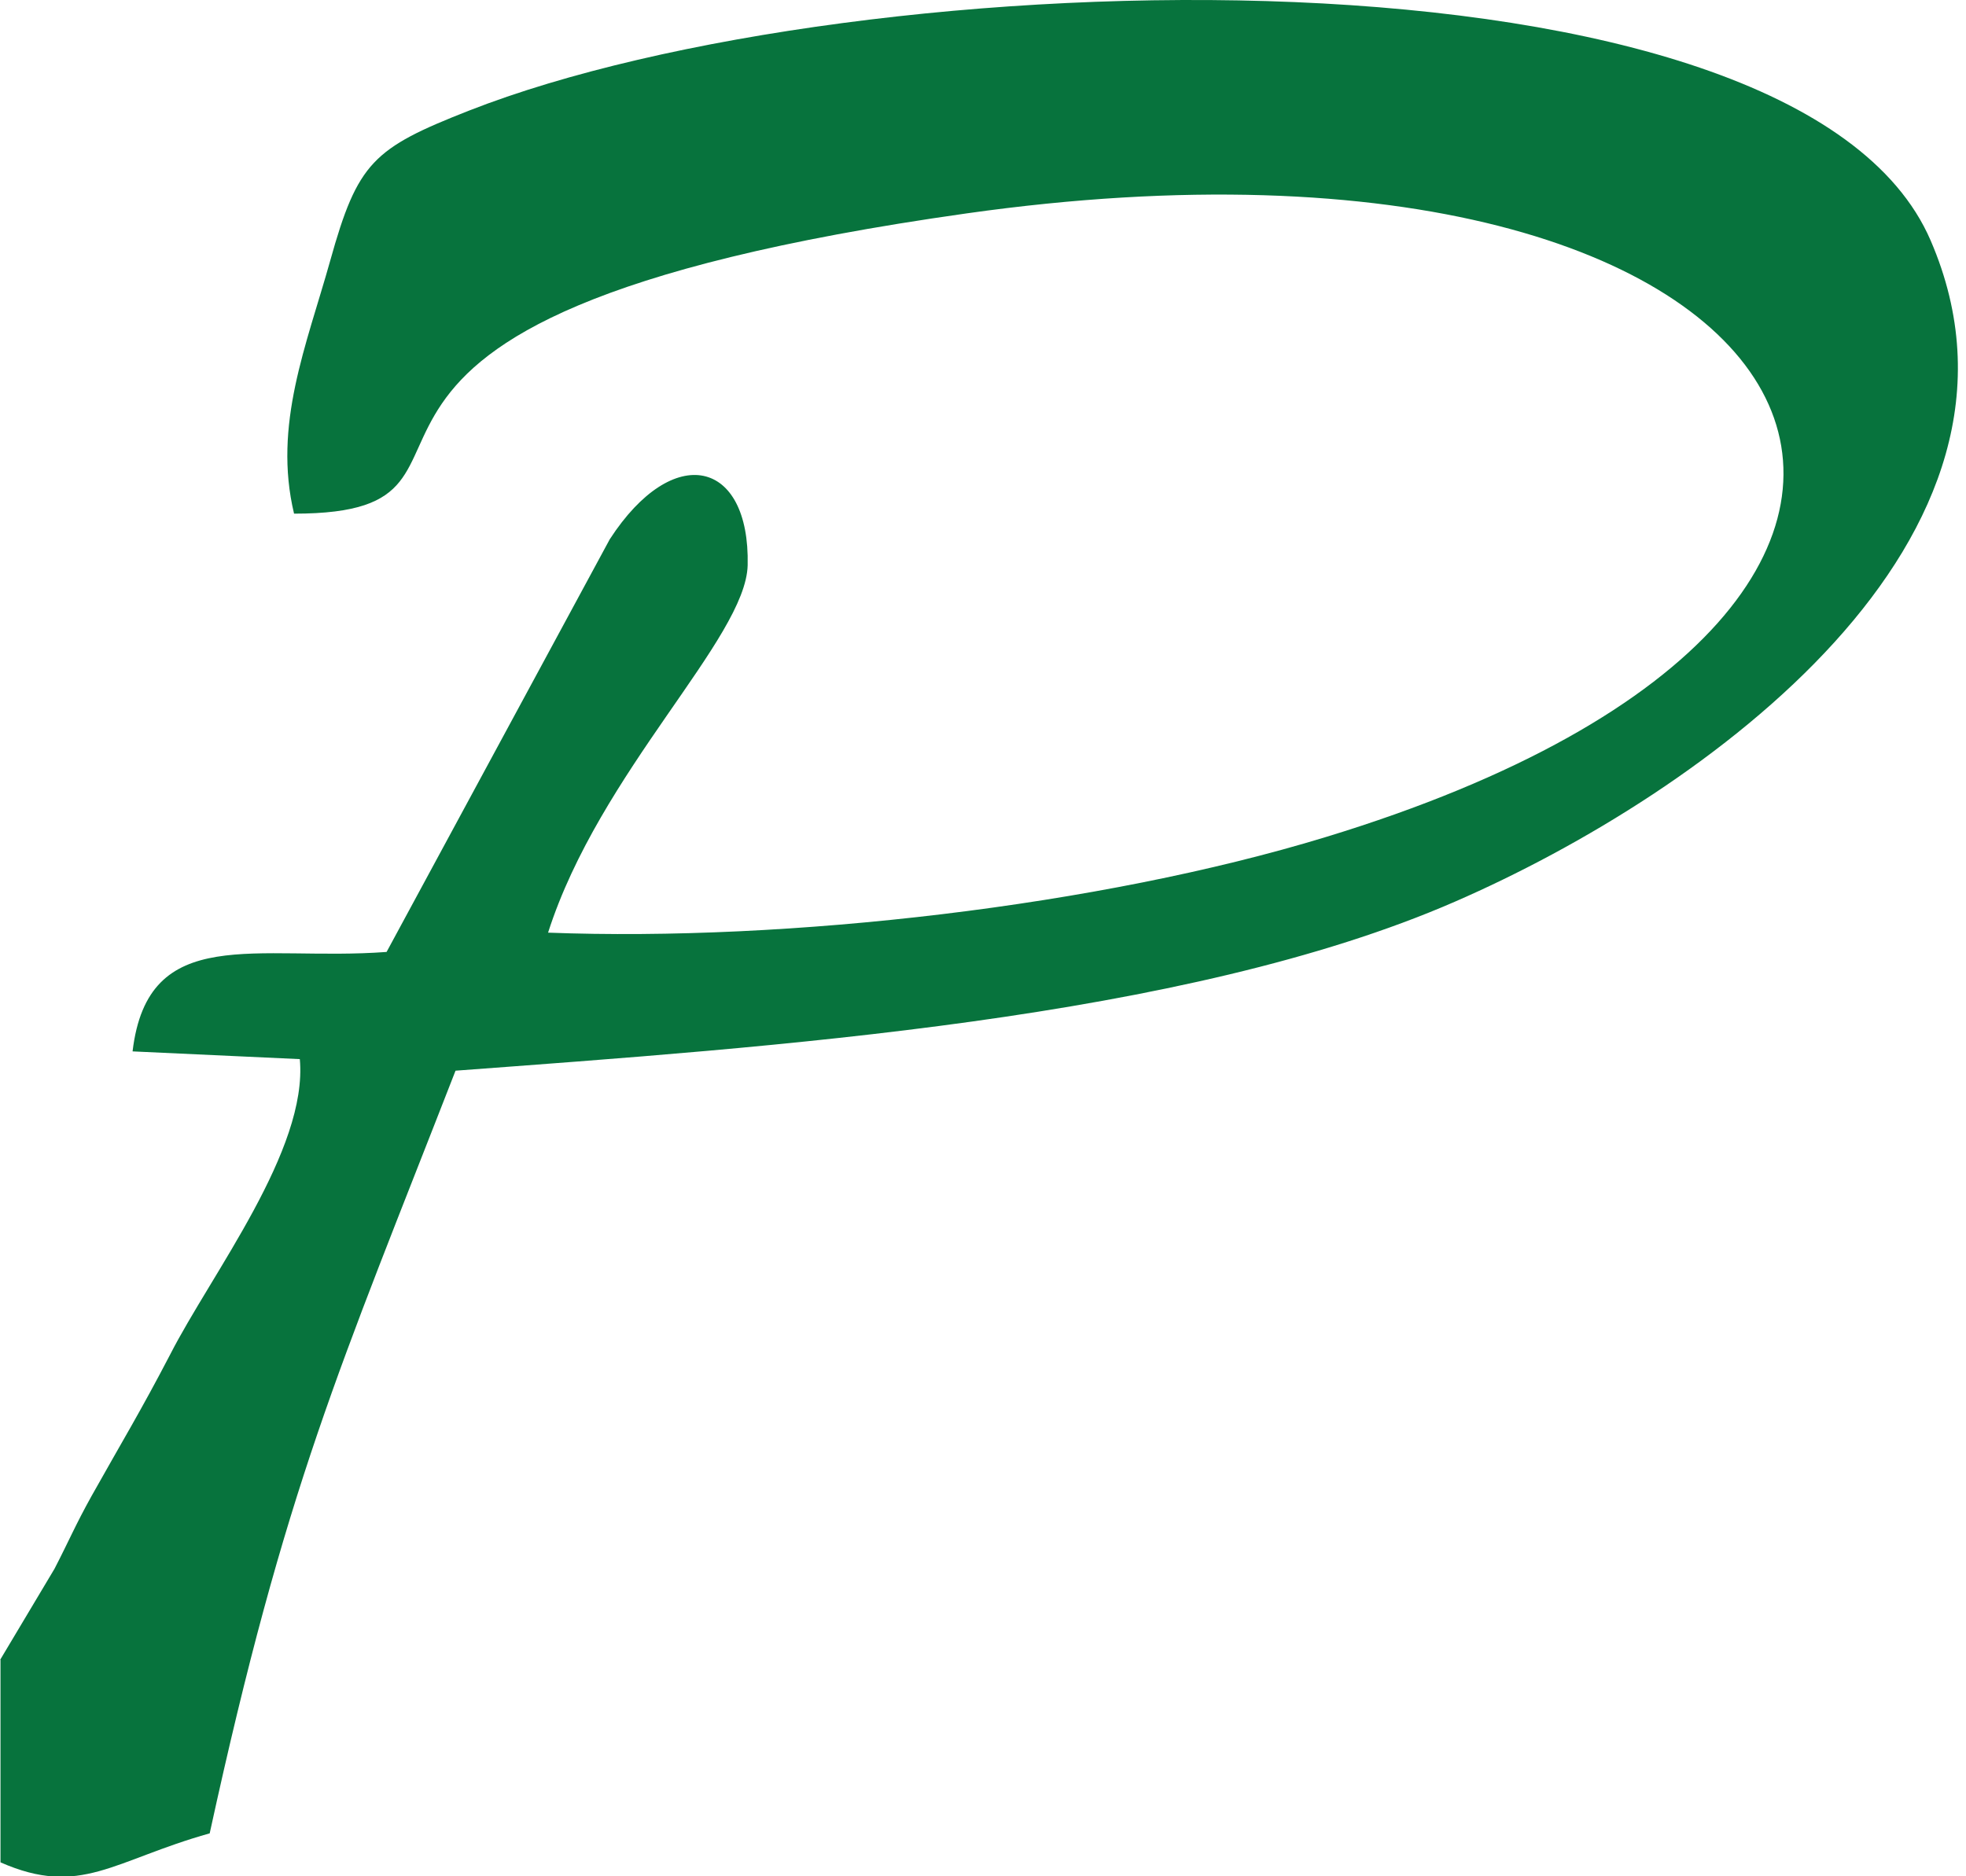 <?xml version="1.0" encoding="UTF-8"?>
<svg xmlns="http://www.w3.org/2000/svg" width="44" height="42" viewBox="0 0 44 42" fill="none">
  <path d="M0.011 37.149V41.688C1.802 42.476 2.535 41.644 4.693 41.039C6.387 33.27 7.595 30.645 10.195 23.967C17.261 23.438 26.507 22.822 32.559 20.185C38.148 17.754 46.088 12.049 43.208 5.382C40.208 -1.565 19.182 -0.928 10.497 2.476C8.35 3.319 8.005 3.632 7.39 5.836C6.861 7.727 6.106 9.51 6.581 11.498C12.234 11.498 4.736 7.165 21.631 4.777C41.114 2.022 46.94 13.476 29.668 18.738C24.608 20.283 17.639 21.082 12.266 20.877C13.421 17.268 16.69 14.297 16.733 12.654C16.787 10.288 15.071 9.877 13.647 12.071L8.652 21.309C5.75 21.525 3.312 20.639 2.967 23.535L6.71 23.708C6.894 25.739 4.736 28.505 3.808 30.321C3.139 31.606 2.74 32.255 2.05 33.486C1.683 34.146 1.554 34.47 1.219 35.118L0 37.16L0.011 37.149Z" fill="#07733D"></path>
</svg>
